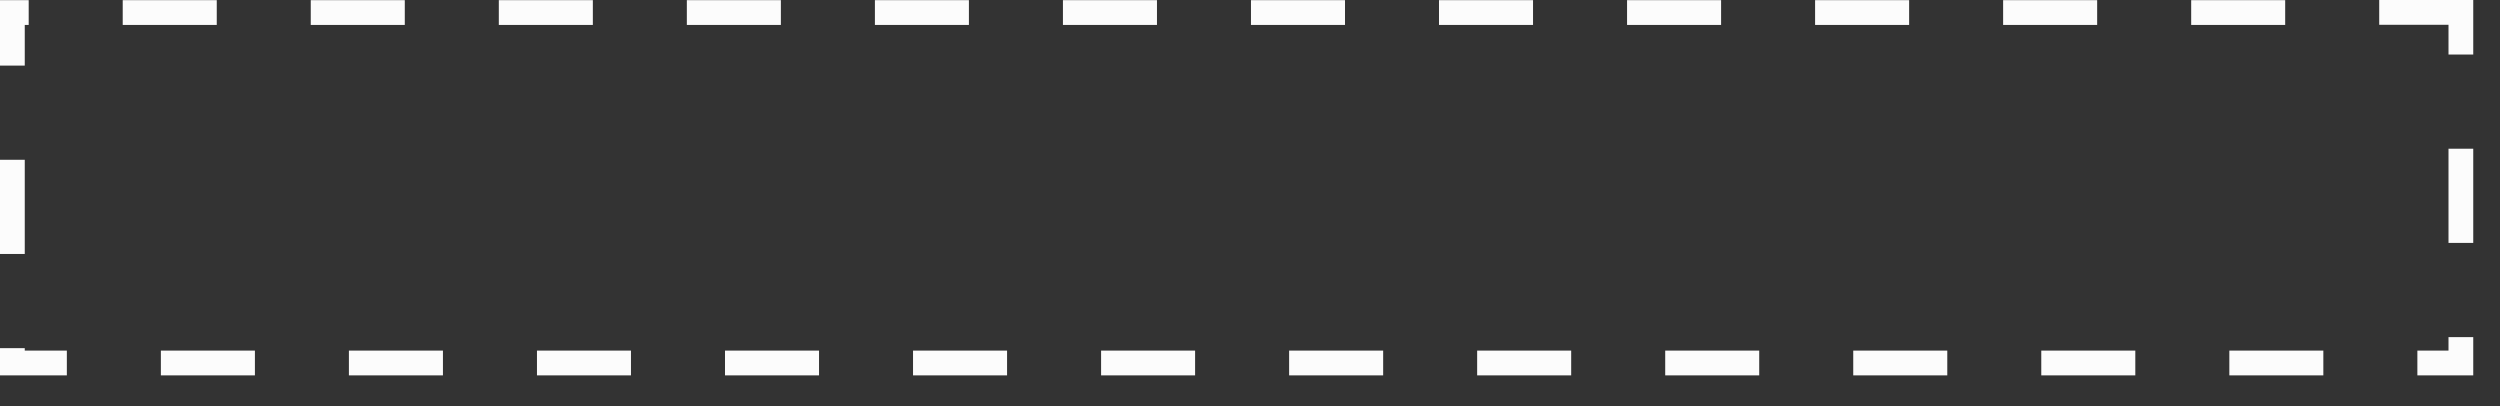 <?xml version="1.0" encoding="utf-8"?>
<svg xmlns="http://www.w3.org/2000/svg" fill="none" height="100%" overflow="visible" preserveAspectRatio="none" style="display: block;" viewBox="0 0 80 13" width="100%">
<rect x="0" y="0" width="80" height="13" fill="#333333" stroke="none"/>
<path d="M73.126 0.005H70.118V0.798H73.126V0.005ZM67.109 0.005H64.1V0.798H67.109V0.005ZM61.092 0.005H58.083V0.798H61.092V0.005ZM55.075 0.005H52.066V0.798H55.075V0.005ZM49.057 0.005H46.048V0.798H49.057V0.005ZM43.04 0.005H40.031V0.798H43.04V0.005ZM37.023 0.005H34.014V0.798H37.023V0.005ZM31.005 0.005H27.997V0.798H31.005V0.005ZM24.988 0.005H21.979V0.798H24.988V0.005ZM18.971 0.005H15.962V0.798H18.971V0.005ZM12.953 0.005H9.944V0.798H12.953V0.005ZM6.936 0.005H3.927V0.798H6.936V0.005ZM0.918 0.005H0V0.798V2.099H0.792V0.798H0.918V0.005ZM0.792 5.113H0V8.127H0.792V5.113ZM0.792 11.141H0V12.012H2.139V11.219H0.792V11.141V11.141ZM8.157 11.219H5.148V12.012H8.157V11.219ZM14.174 11.219H11.165V12.012H14.174V11.219ZM20.191 11.219H17.183V12.012H20.191V11.219ZM26.209 11.219H23.2V12.012H26.209V11.219ZM32.226 11.219H29.217V12.012H32.226V11.219ZM38.243 11.219H35.235V12.012H38.243V11.219ZM44.261 11.219H41.252V12.012H44.261V11.219ZM50.278 11.219H47.269V12.012H50.278V11.219ZM56.295 11.219H53.287V12.012H56.295V11.219ZM62.313 11.219H59.304V12.012H62.313V11.219ZM68.33 11.219H65.321V12.012H68.33V11.219ZM74.347 11.219H71.339V12.012H74.347V11.219ZM79.144 10.788H78.352V11.219H77.356V12.012H79.144V10.788ZM79.144 4.759H78.352V7.773H79.144V4.759ZM79.144 0H76.135V0.793H78.352V1.745H79.144V0Z" fill="#FCFCFC" id="Vector"/>
</svg>